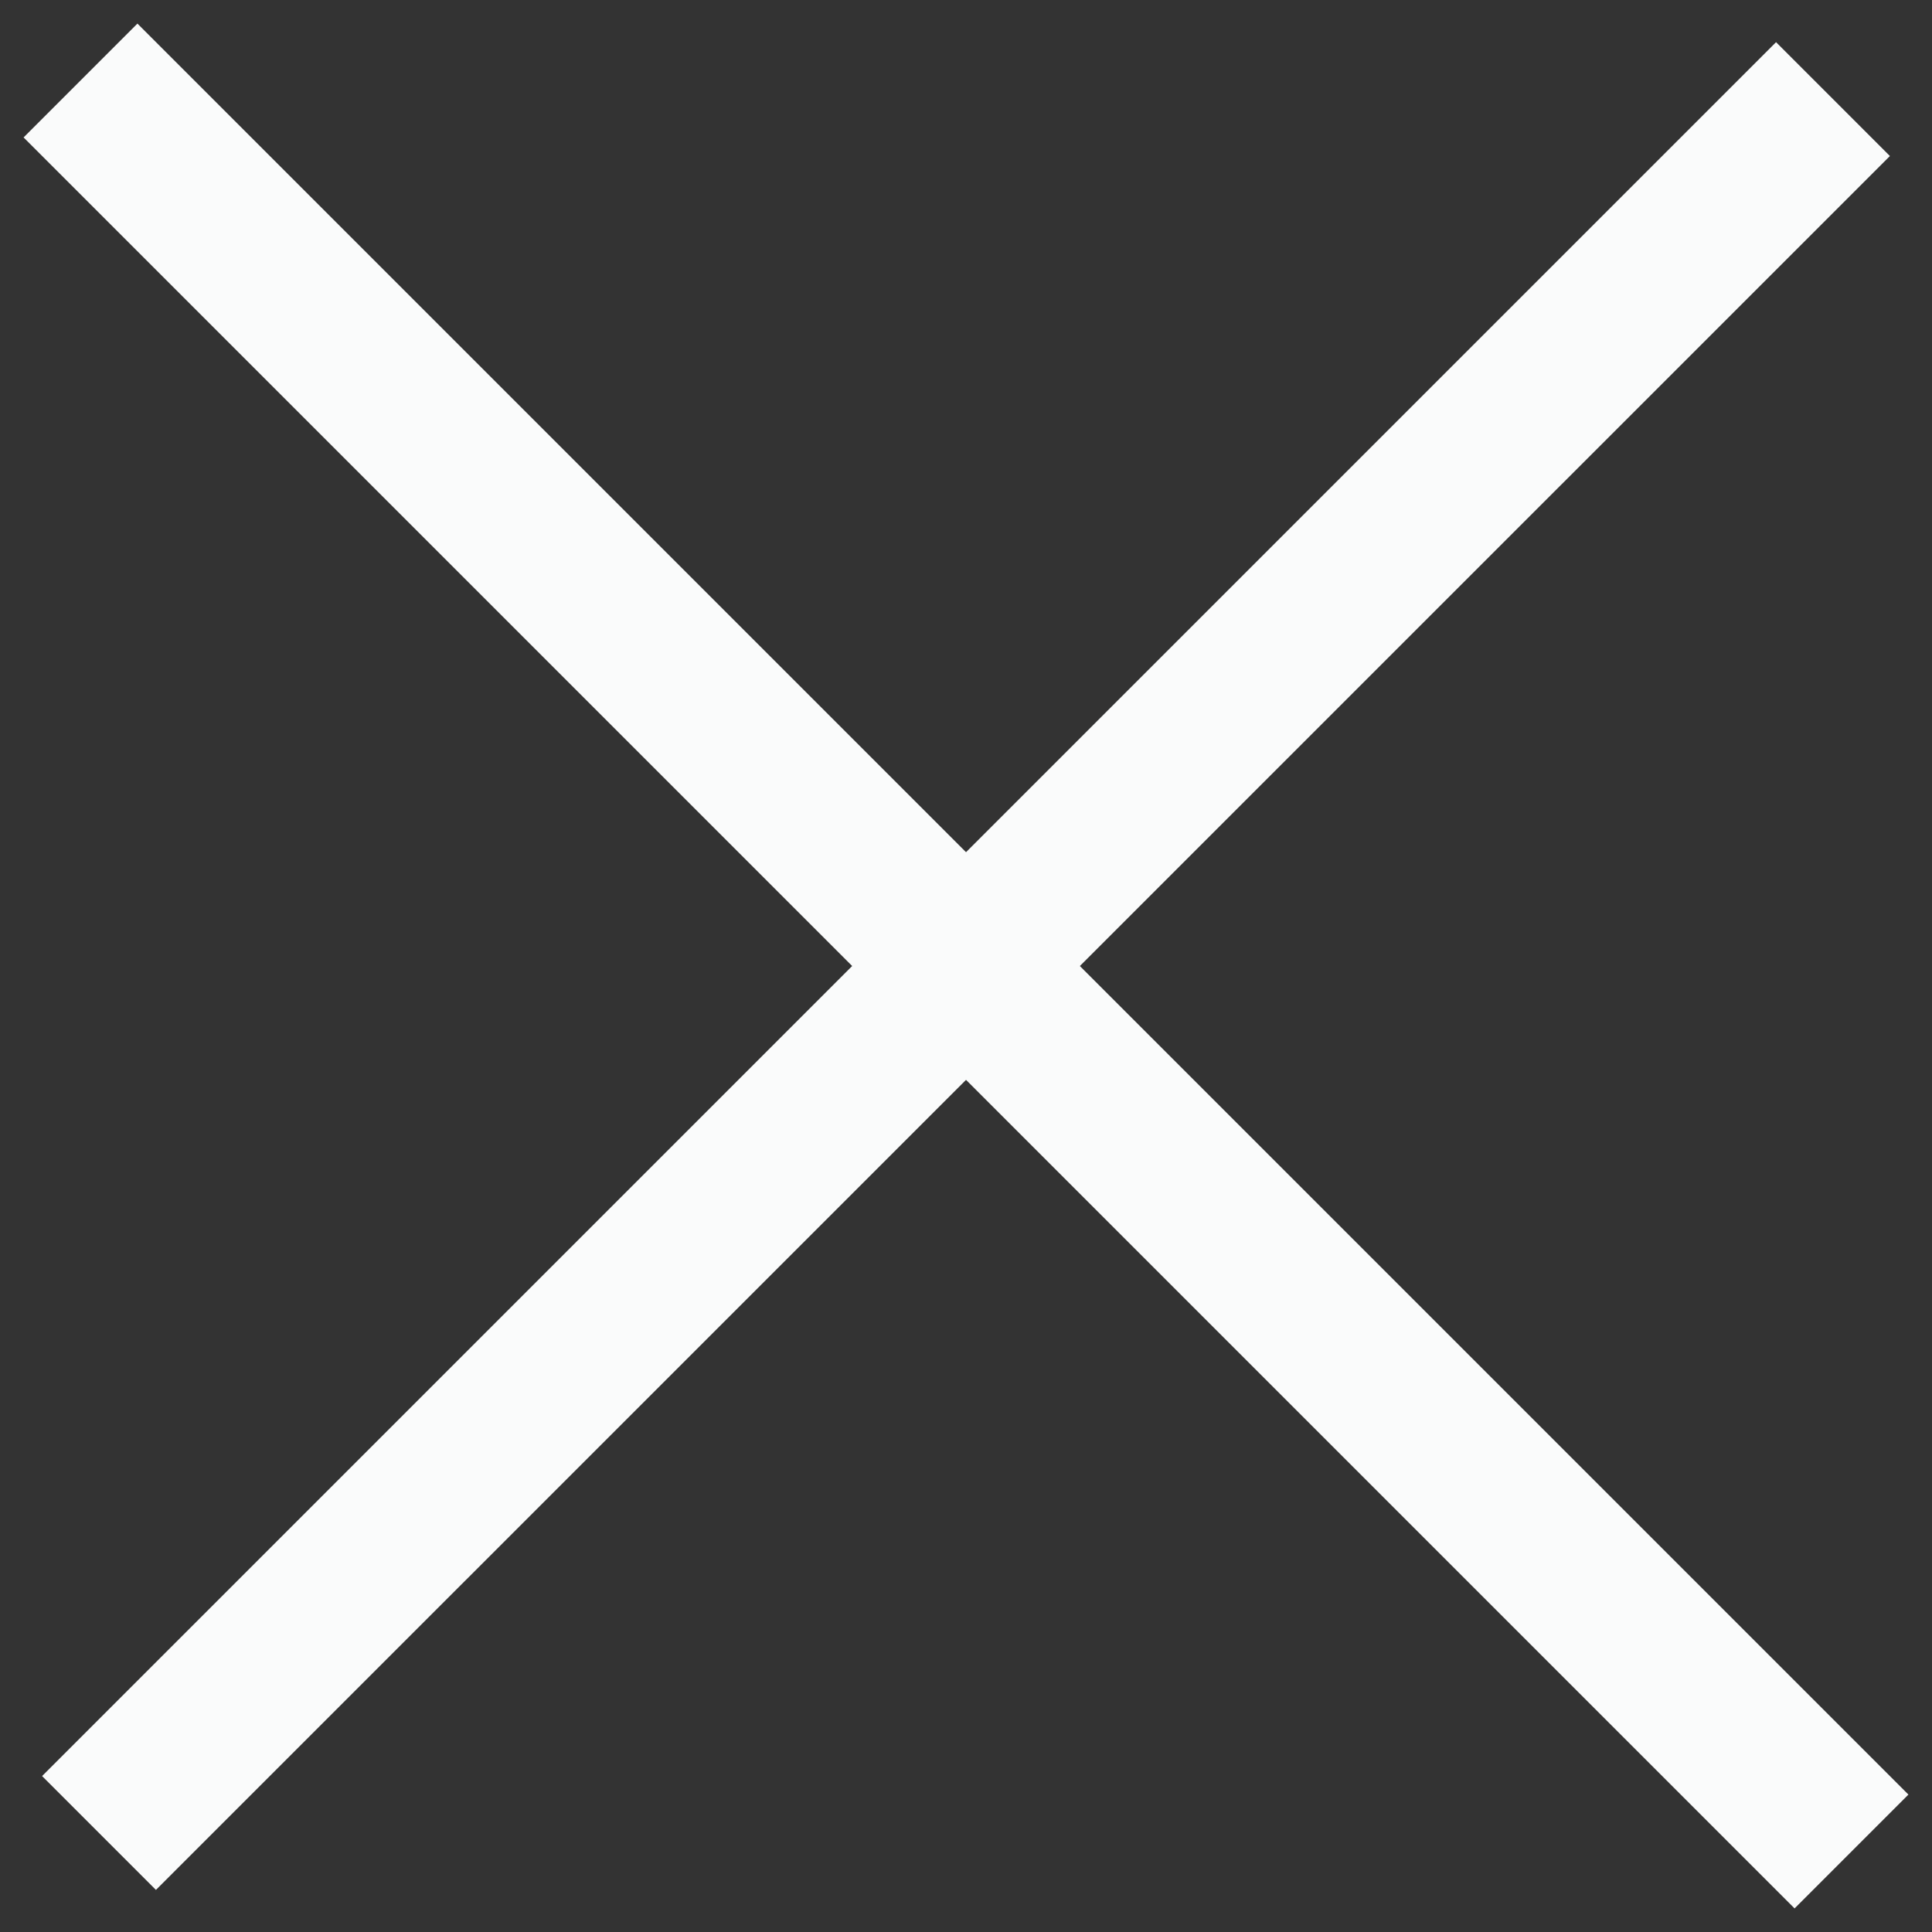 <svg width="24" height="24" viewBox="0 0 24 24" fill="none" xmlns="http://www.w3.org/2000/svg">
<rect x="0" y="0" width="24" height="24" fill="#333333" stroke="none"/>
<path d="M23 23L1 1" stroke="#FAFBFB" stroke-width="2"/>
<path d="M1.23 22.77L22.77 1.231" stroke="#FAFBFB" stroke-width="2"/>
</svg>